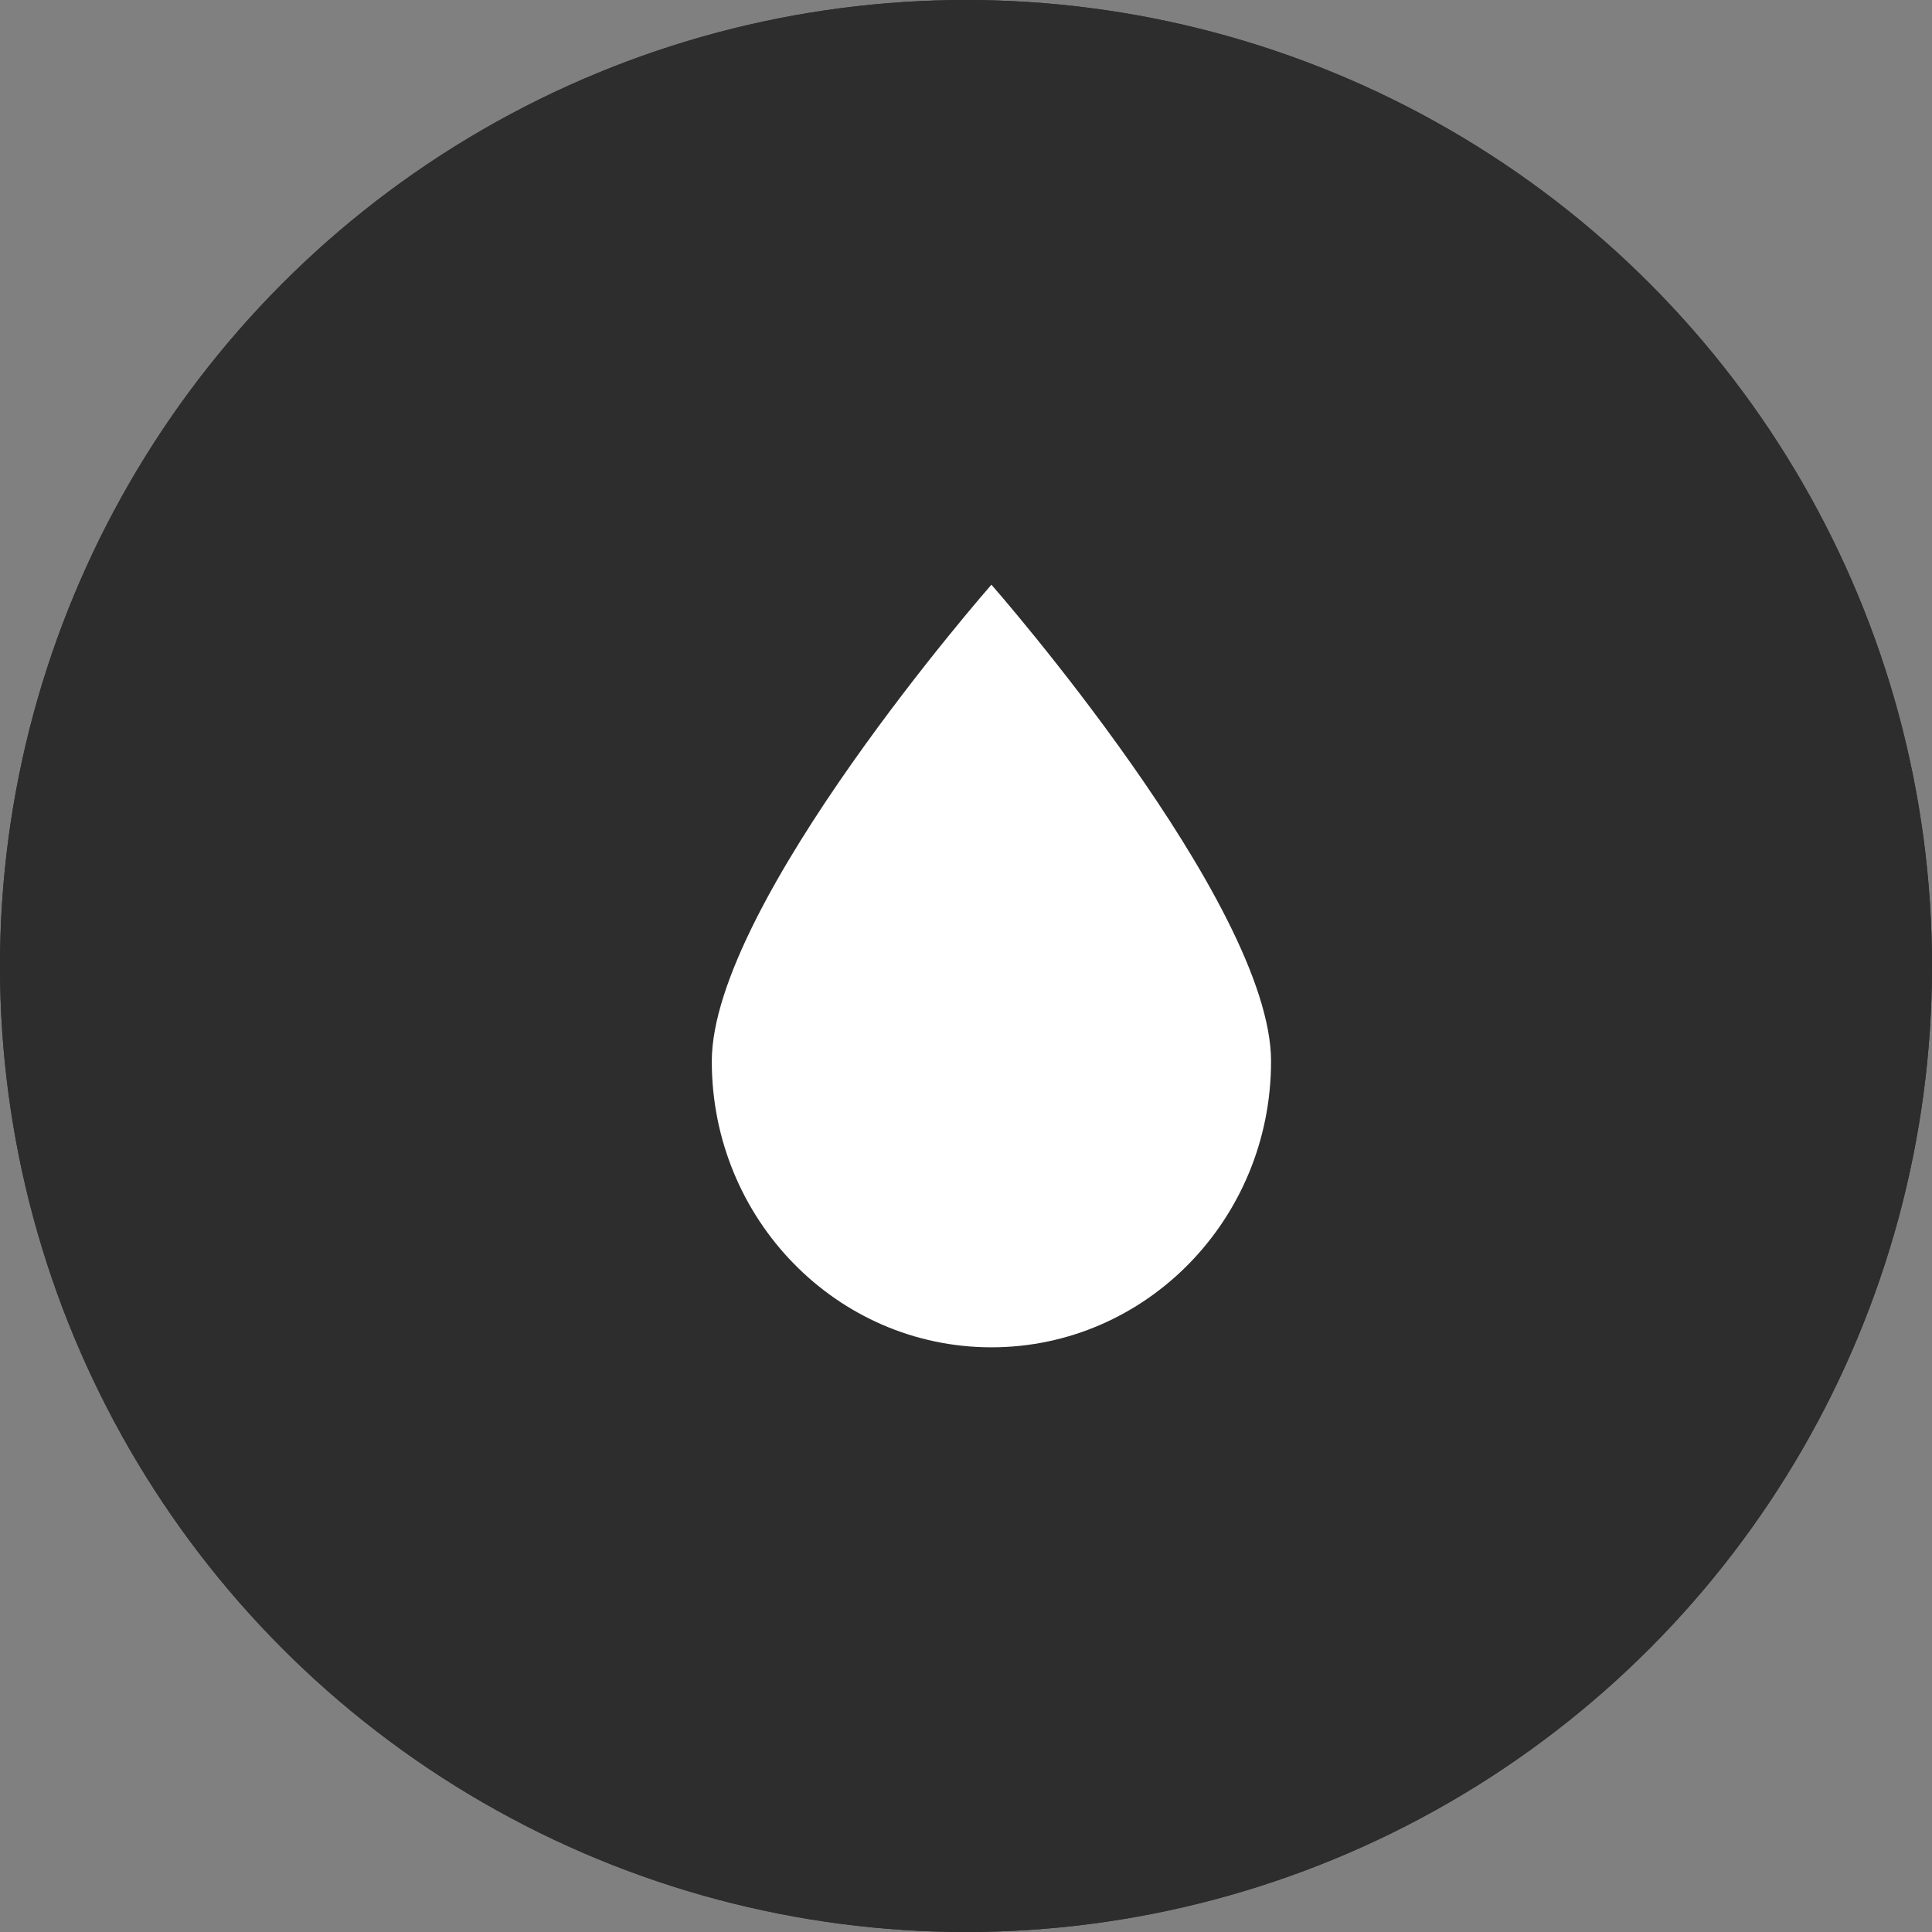 <?xml version="1.0" encoding="UTF-8" standalone="no"?>
<svg width="76px" height="76px" viewBox="0 0 76 76" version="1.1" xmlns="http://www.w3.org/2000/svg" xmlns:xlink="http://www.w3.org/1999/xlink">
    <rect x="0" y="0" width="76" height="76" fill="#808080" stroke="none"/>
    <!-- Generator: Sketch 49 (51002) - http://www.bohemiancoding.com/sketch -->
    <title>Group 13</title>
    <desc>Created with Sketch.</desc>
    <defs>
        <circle id="path-1" cx="38" cy="38" r="38"></circle>
    </defs>
    <g id="Welcome" stroke="none" stroke-width="1" fill="none" fill-rule="evenodd">
        <g id="山境" transform="translate(-300, -2413)">
            <g id="Group-13" transform="translate(300, 2413)">
                <g id="Group-6-Copy">
                    <g id="Oval-2">
                        <use fill="#2D2D2D" fill-rule="evenodd" xlink:href="#path-1"></use>
                        <circle stroke="#2D2D2D" stroke-width="6" cx="38" cy="38" r="35"></circle>
                    </g>
                </g>
                <g id="水-(3)" transform="translate(28, 23)" fill="#FFFFFF" fill-rule="nonzero">
                    <path d="M11,-2.13440376e-13 C11,-2.13440376e-13 22,12.537 22,18.75 C22,24.963 17.075,30 11,30 C4.925,30 3.91804644e-13,24.963 3.91804644e-13,18.75 C3.91804644e-13,12.537 11,-2.13440376e-13 11,-2.13440376e-13 Z" id="Shape"></path>
                </g>
            </g>
        </g>
    </g>
</svg>
